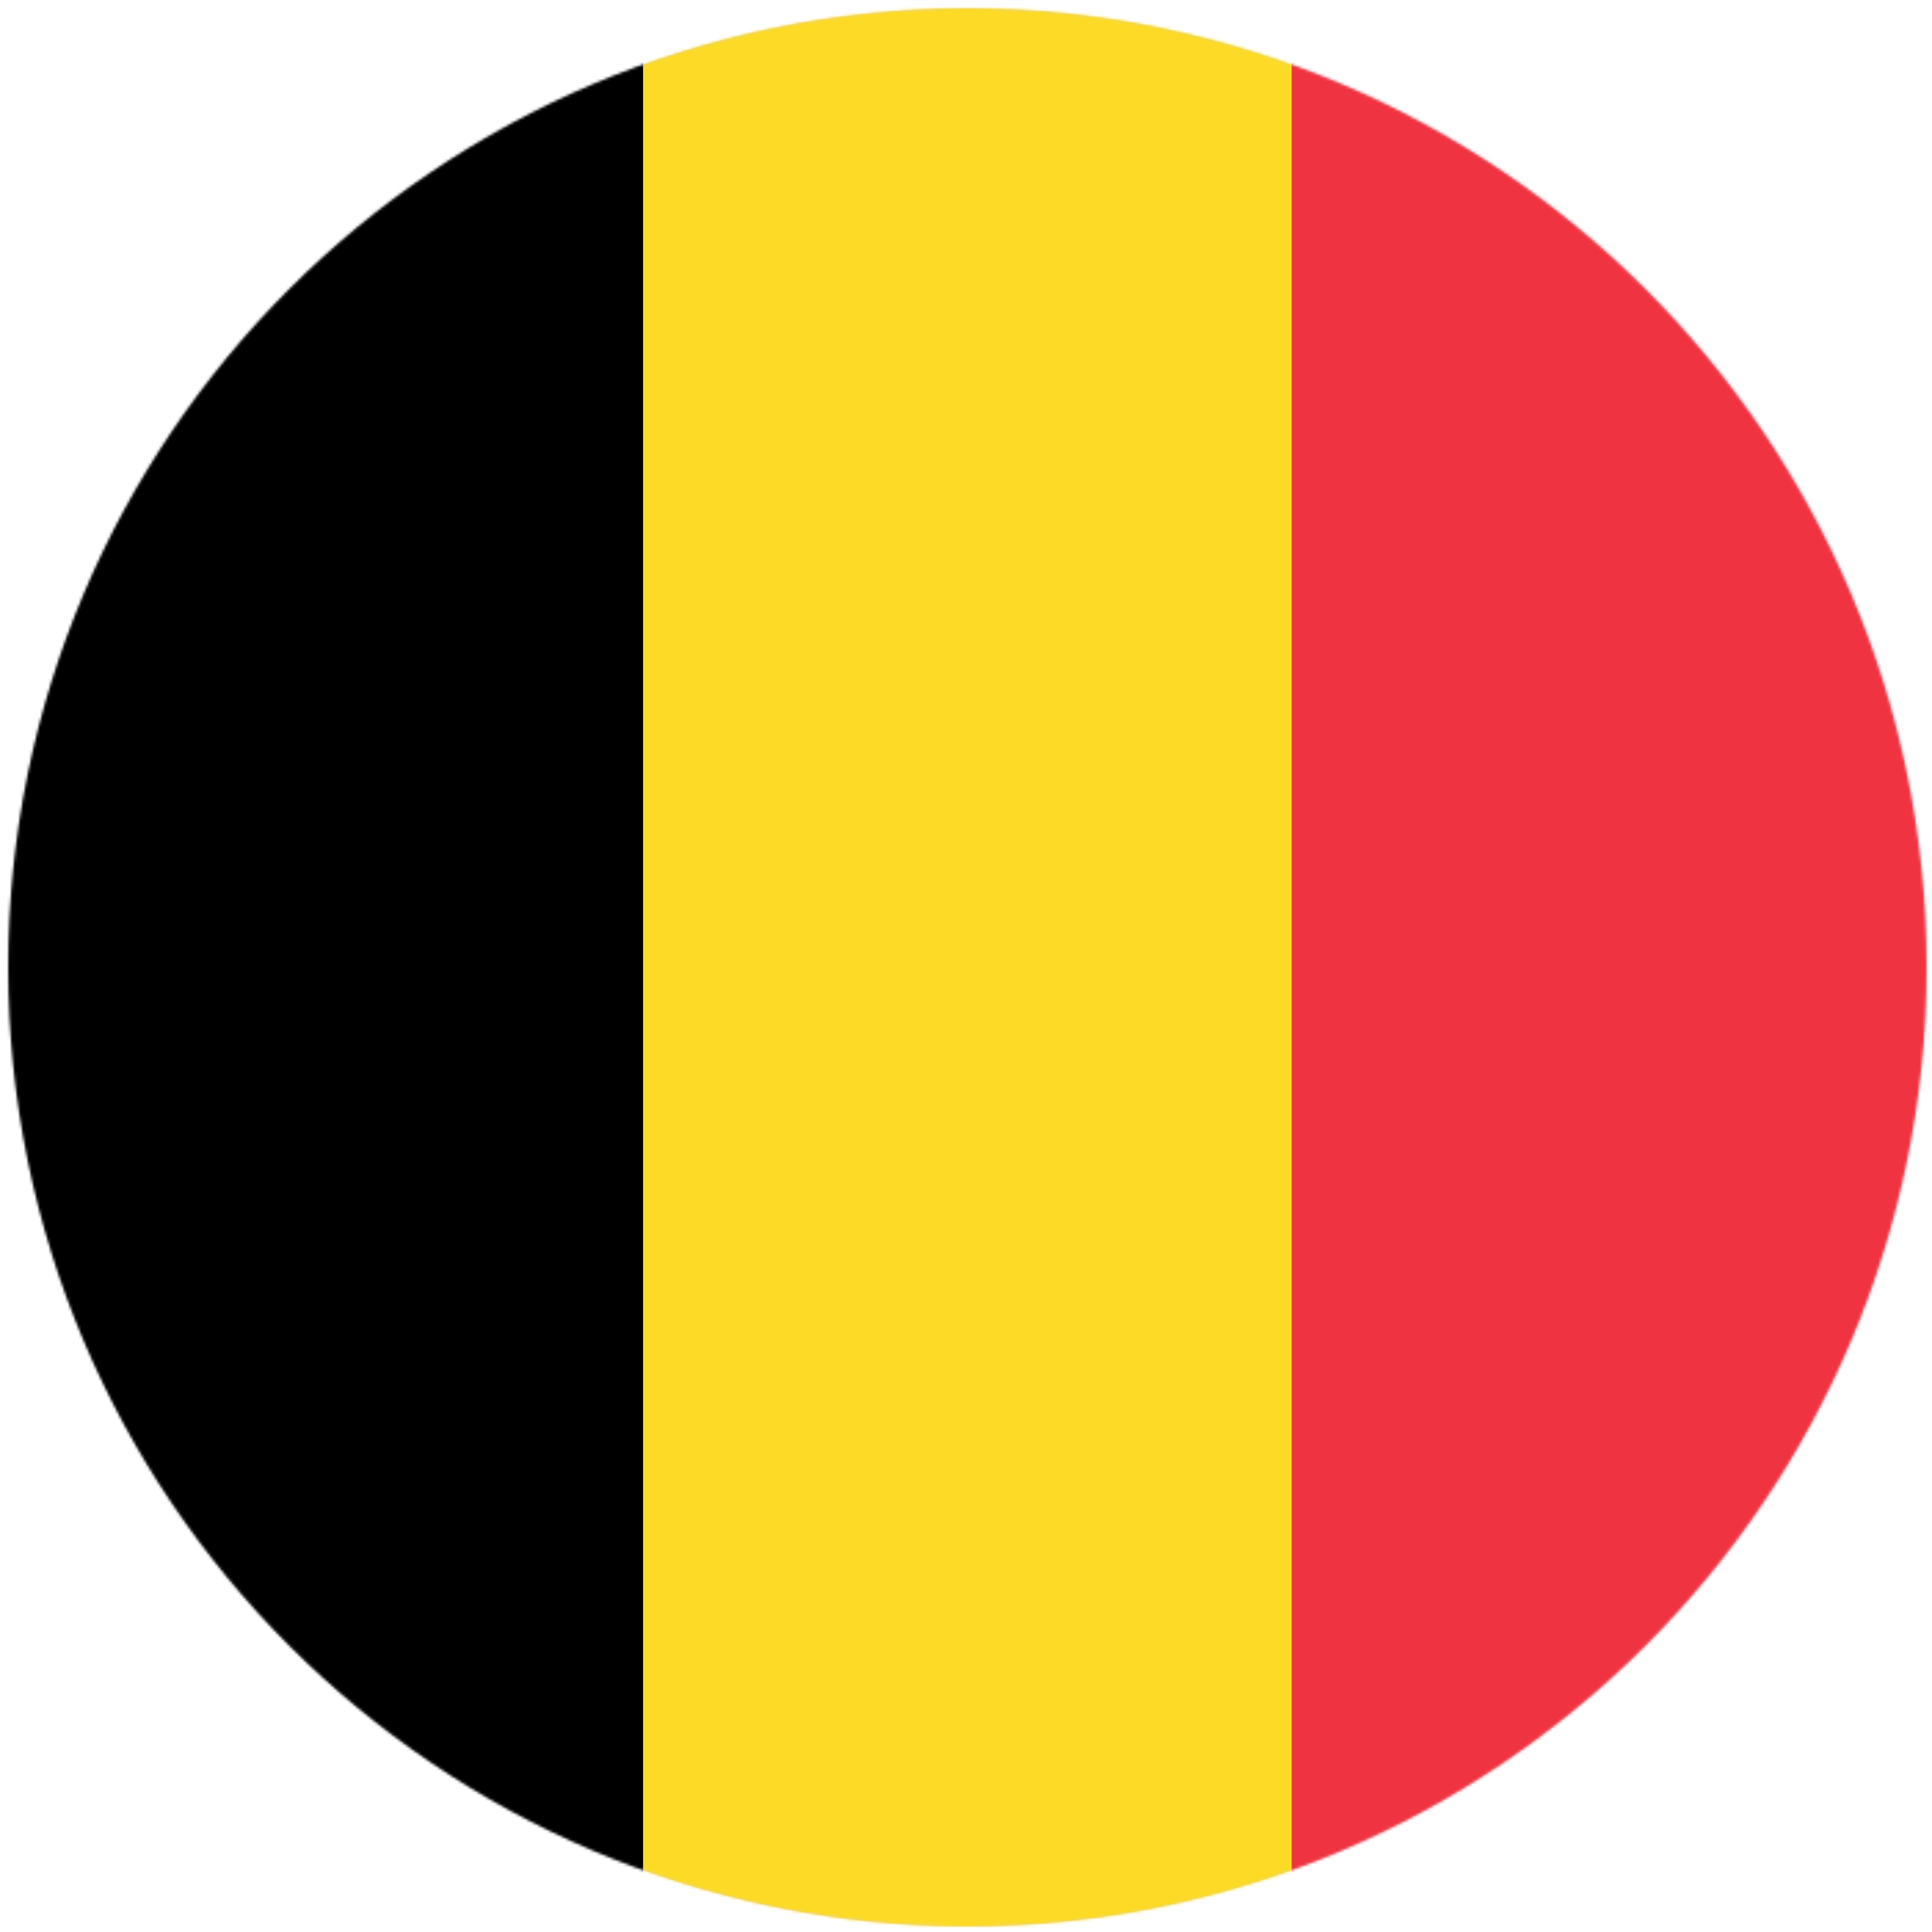 <?xml version="1.0" encoding="UTF-8"?>
<svg xmlns="http://www.w3.org/2000/svg" xmlns:xlink="http://www.w3.org/1999/xlink" width="700px" height="700px" viewBox="0 0 700 700" version="1.1">
  <title>Artboard Copy 2</title>
  <defs>
    <circle id="path-1" cx="350.5" cy="350.5" r="347.5"></circle>
  </defs>
  <g id="Artboard-Copy-2" stroke="none" stroke-width="1" fill="none" fill-rule="evenodd">
    <mask id="mask-2" fill="white">
      <use xlink:href="#path-1"></use>
    </mask>
    <use id="Mask-Copy" fill="#D8D8D8" xlink:href="#path-1"></use>
    <g id="Flag_BE" mask="url(#mask-2)" fill-rule="nonzero">
      <polygon id="Path" fill="#EF3340" points="1 0 700 0 700 700 1 700"></polygon>
      <polygon id="Path" fill="#FDDA25" points="1 0 468 0 468 700 1 700"></polygon>
      <polygon id="Path" fill="#000000" points="0 0 233 0 233 700 0 700"></polygon>
    </g>
  </g>
</svg>
